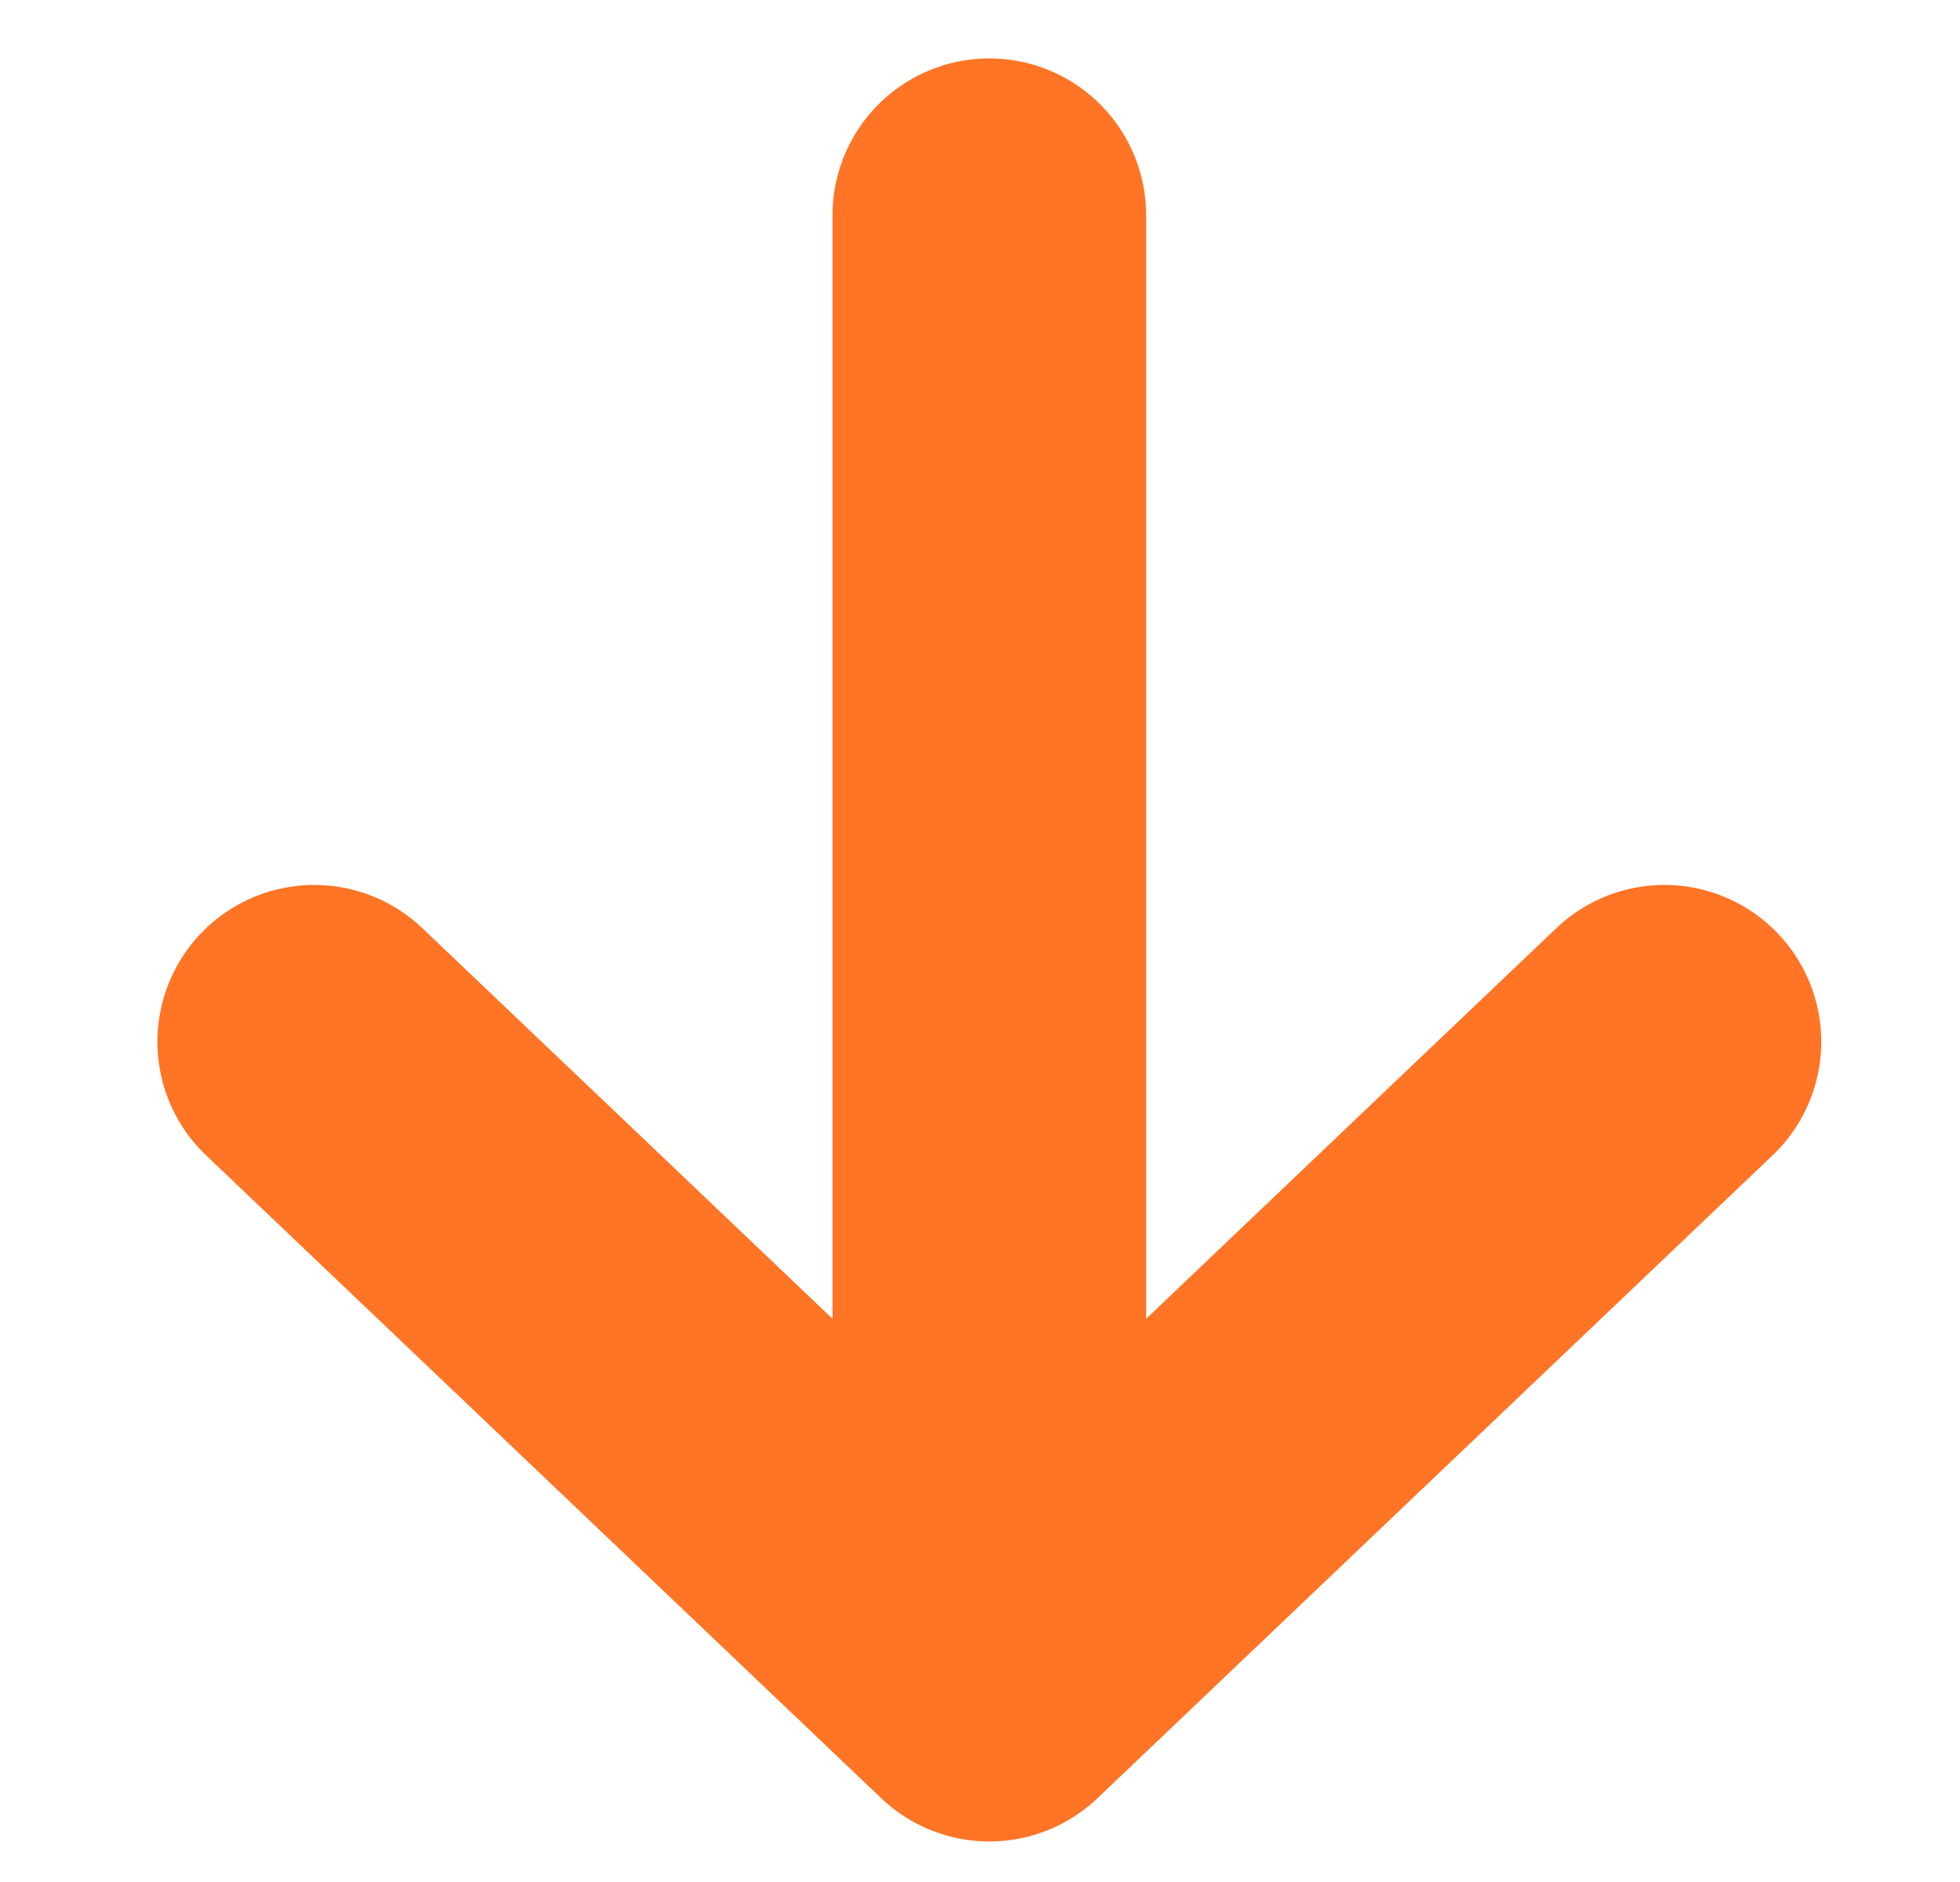 <?xml version="1.0" encoding="UTF-8"?> <svg xmlns="http://www.w3.org/2000/svg" width="25" height="24" viewBox="0 0 25 24" fill="none"> <path d="M21.23 13.285L12.619 21.483L4.008 13.285M12.619 2.745L12.619 21.483L12.619 2.745Z" stroke="#FF7425" stroke-width="4" stroke-linecap="round" stroke-linejoin="round"></path> </svg> 